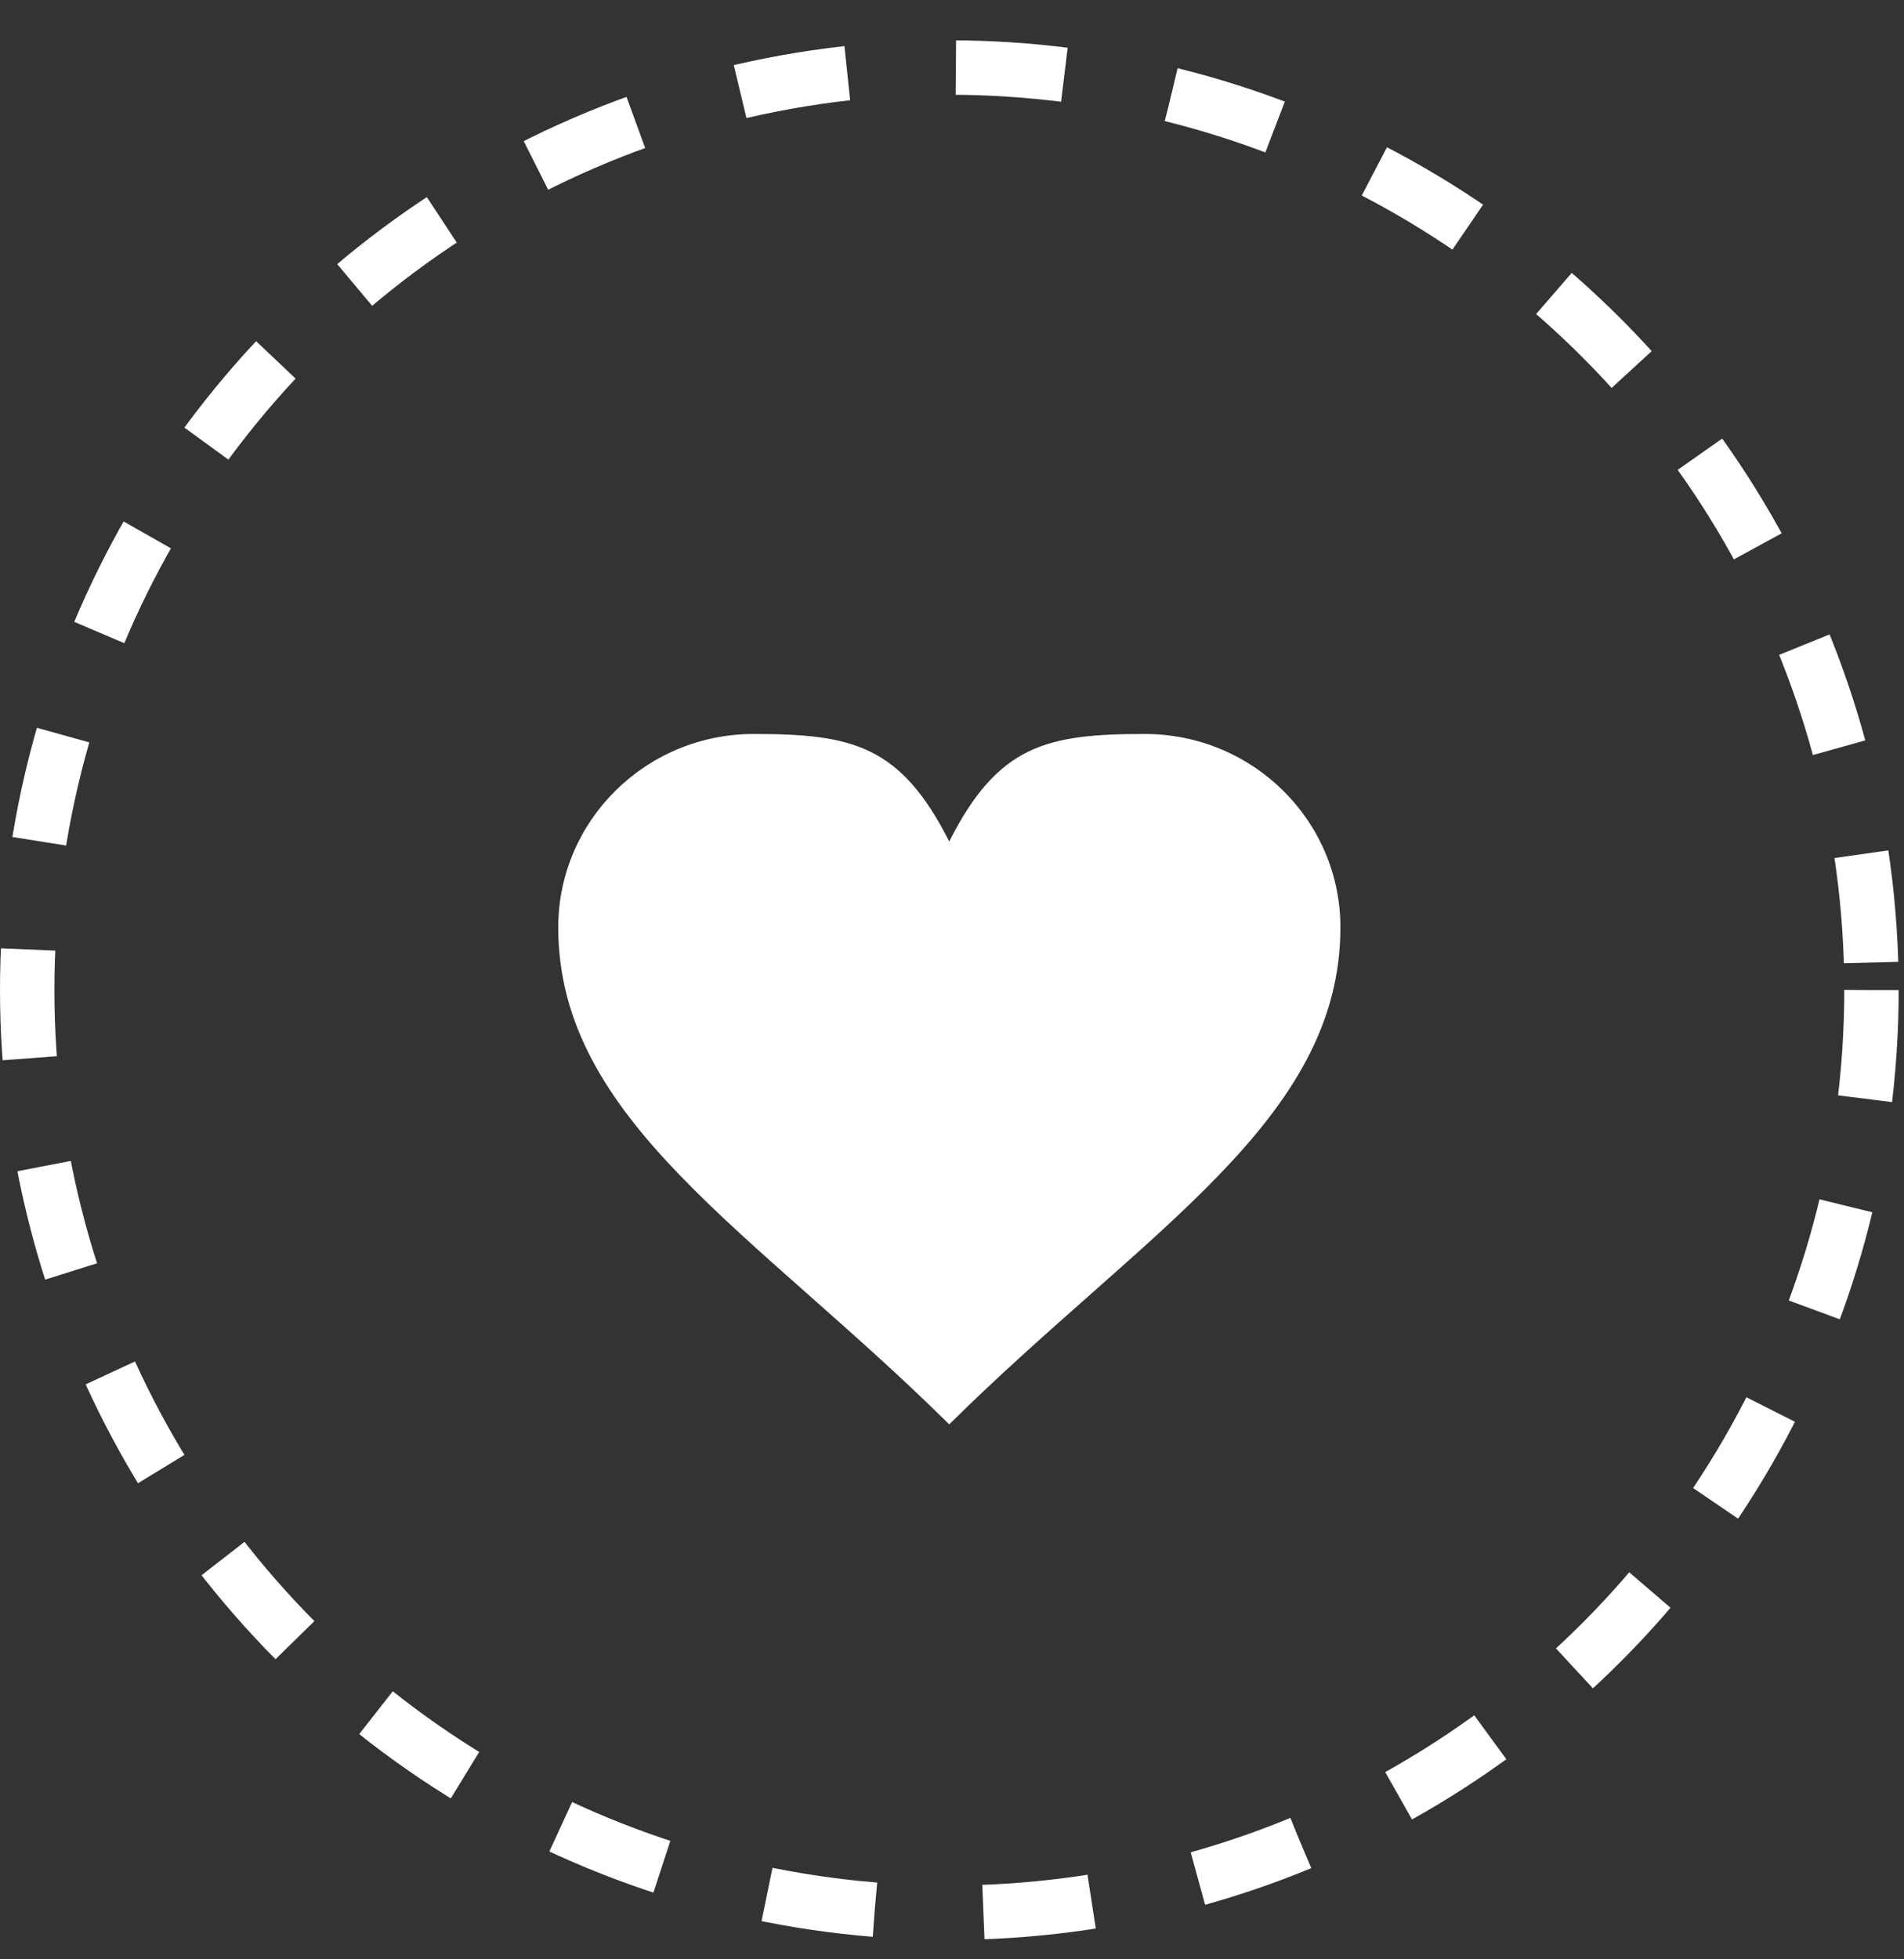 <?xml version="1.0" encoding="UTF-8"?> <svg xmlns="http://www.w3.org/2000/svg" width="35" height="36" viewBox="0 0 35 36" fill="none"><rect x="0" y="0" width="35" height="36" fill="#333333" stroke="none"/><path d="M21.043 13.486C23.031 13.486 24.64 15.077 24.64 17.04C24.64 20.593 21.043 22.617 17.449 26.171C13.855 22.617 10.262 20.593 10.262 17.04C10.262 15.077 11.872 13.486 13.855 13.486C15.652 13.486 16.551 13.684 17.449 15.461C18.347 13.684 19.246 13.486 21.043 13.486Z" fill="white"></path><circle cx="17.451" cy="18.192" r="16.951" stroke="white" stroke-dasharray="2 2"></circle></svg> 